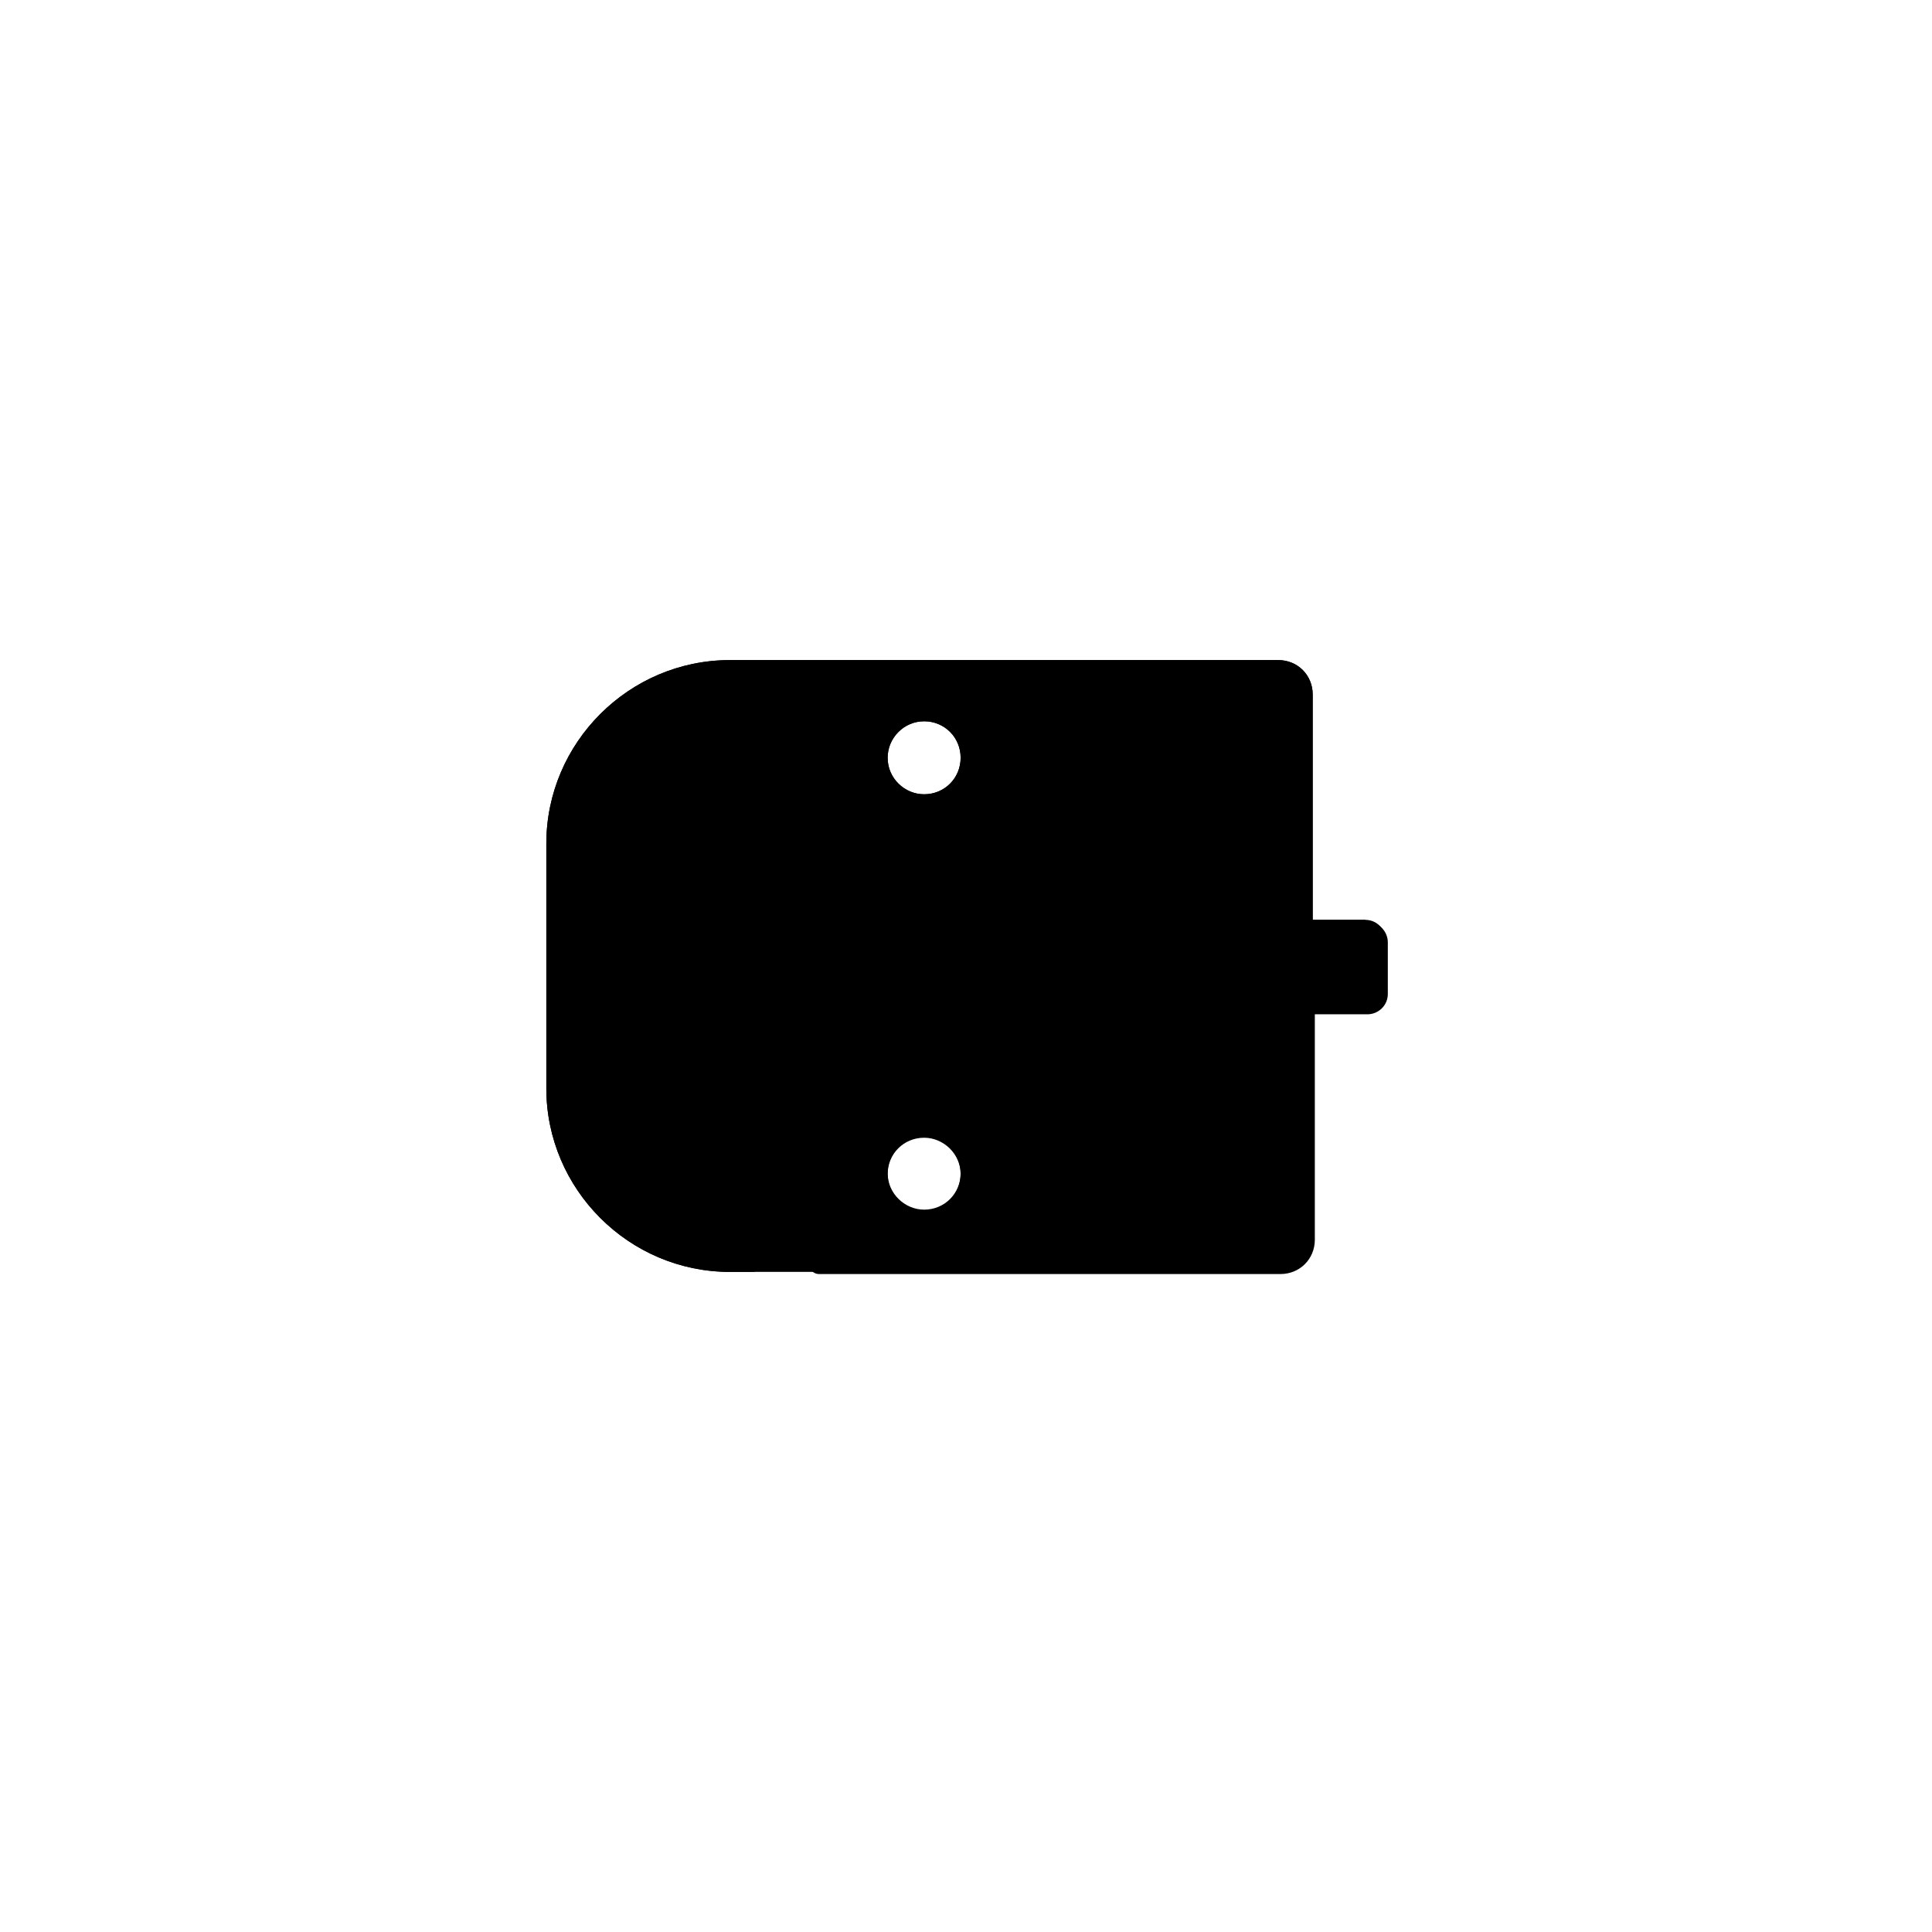 <svg xmlns="http://www.w3.org/2000/svg" width="180" height="180" version="1.1" viewBox="0 0 180 180">
    <path class="bon-svg-lightblue" d="M127.2,85.7h-4.8s0,0-.1,0v-21c0-1.8-1.4-3.2-3.2-3.2h-51.1c-9.4,0-17.1,7.7-17.1,17.1v22.8c0,9.4,7.7,17.1,17.1,17.1h51.1c1.8,0,3.2-1.4,3.2-3.2v-21s0,0,.1,0h4.8c1,0,1.9-.8,1.9-1.9v-4.8c0-1-.8-1.9-1.9-1.9ZM86.1,74c-1.8,0-3.4-1.5-3.4-3.4s1.5-3.4,3.4-3.4,3.4,1.5,3.4,3.4-1.5,3.4-3.4,3.4ZM86.1,106c1.8,0,3.4,1.5,3.4,3.4s-1.5,3.4-3.4,3.4-3.4-1.5-3.4-3.4,1.5-3.4,3.4-3.4Z"/>
      <path class="bon-svg-darkblue" d="M55.7,85.3v9.4c0,1.9,1.6,3.5,3.5,3.5h31.7c1.9,0,3.5-1.6,3.5-3.5v-9.4c0-1.9-1.6-3.5-3.5-3.5h-31.7c-1.9,0-3.5,1.6-3.5,3.5ZM92.7,85.3v9.4c0,.9-.8,1.7-1.7,1.7h-31.7c-.9,0-1.7-.8-1.7-1.7v-9.4c0-.9.8-1.7,1.7-1.7h31.7c.9,0,1.7.8,1.7,1.7Z"/>
      <path class="bon-svg-darkblue" d="M127.2,85.7h-4.8s0,0-.1,0v-21c0-1.8-1.4-3.2-3.2-3.2h-51.1c-9.4,0-17.1,7.7-17.1,17.1v22.8c0,9.4,7.7,17.1,17.1,17.1h2.1c.5,0,.9-.4.9-.9s-.4-.9-.9-.9h-2.1c-8.4,0-15.3-6.9-15.3-15.3v-22.8c0-8.4,6.9-15.3,15.3-15.3h29.7c0,0,0,.2,0,.3v47.5c0,.5.4.9.9.9s.9-.4.9-.9v-47.5c0-.1,0-.2,0-.3h19.8c.8,0,1.5.7,1.5,1.5v50.6c0,.8-.7,1.5-1.5,1.5h-43c-.5,0-.9.4-.9.9s.4.9.9.9h43c1.8,0,3.2-1.4,3.2-3.2v-21s0,0,.1,0h4.8c1,0,1.9-.8,1.9-1.9v-4.8c0-1-.8-1.9-1.9-1.9ZM127.3,92.4c0,0,0,.1-.1.1h-4.8c0,0-.1,0-.1-.1v-4.8c0,0,0-.1.1-.1h4.8c0,0,.1,0,.1.1v4.8Z"/>
      <path class="bon-svg-darkblue" d="M91.2,70.6c0-2.8-2.3-5.1-5.1-5.1s-5.1,2.3-5.1,5.1,2.3,5.1,5.1,5.1,5.1-2.3,5.1-5.1ZM82.7,70.6c0-1.8,1.5-3.4,3.4-3.4s3.4,1.5,3.4,3.4-1.5,3.4-3.4,3.4-3.4-1.5-3.4-3.4Z"/>
      <path class="bon-svg-darkblue" d="M86.1,104.2c-2.8,0-5.1,2.3-5.1,5.1s2.3,5.1,5.1,5.1,5.1-2.3,5.1-5.1-2.3-5.1-5.1-5.1ZM86.1,112.7c-1.8,0-3.4-1.5-3.4-3.4s1.5-3.4,3.4-3.4,3.4,1.5,3.4,3.4-1.5,3.4-3.4,3.4Z"/>
      <path class="bon-svg-darkblue" d="M63.1,94.1c.9,0,1.6-.3,2.1-.9.5-.6.7-1.4.7-2.5v-1.5c0-1.1-.2-1.9-.7-2.5-.5-.6-1.2-.9-2.1-.9s-1.6.3-2.1.9c-.5.6-.7,1.4-.7,2.5v1.5c0,1.1.2,1.9.7,2.5.5.6,1.2.9,2.1.9ZM62.1,88.9c0-.5,0-.9.2-1.2.1-.3.4-.4.7-.4s.6.1.7.4c.2.3.2.7.2,1.3v2c0,.6,0,1-.2,1.3-.2.3-.4.4-.7.4s-.6-.1-.7-.4c-.2-.3-.2-.7-.2-1.3v-2.1Z"/>
      <path class="bon-svg-darkblue" d="M69.1,94.1c.9,0,1.6-.3,2.1-.9.5-.6.7-1.4.7-2.5v-1.5c0-1.1-.2-1.9-.7-2.5-.5-.6-1.2-.9-2.1-.9s-1.6.3-2.1.9c-.5.6-.7,1.4-.7,2.5v1.5c0,1.1.2,1.9.7,2.5.5.6,1.2.9,2.1.9ZM68.1,88.9c0-.5,0-.9.2-1.2.1-.3.4-.4.7-.4s.6.1.7.4c.2.3.2.7.2,1.3v2c0,.6,0,1-.2,1.3-.2.3-.4.4-.7.4s-.6-.1-.7-.4c-.2-.3-.2-.7-.2-1.3v-2.1Z"/>
      <path class="bon-svg-darkblue" d="M75.1,94.1c.9,0,1.6-.3,2.1-.9.5-.6.7-1.4.7-2.5v-1.5c0-1.1-.2-1.9-.7-2.5-.5-.6-1.2-.9-2.1-.9s-1.6.3-2.1.9c-.5.6-.7,1.4-.7,2.5v1.5c0,1.1.2,1.9.7,2.5.5.6,1.2.9,2.1.9ZM74.1,88.9c0-.5,0-.9.2-1.2.1-.3.4-.4.7-.4s.6.1.7.4c.2.3.2.7.2,1.3v2c0,.6,0,1-.2,1.3-.2.3-.4.4-.7.4s-.6-.1-.7-.4c-.2-.3-.2-.7-.2-1.3v-2.1Z"/>
      <path class="bon-svg-darkblue" d="M81.1,94.1c.9,0,1.6-.3,2.1-.9.5-.6.7-1.4.7-2.5v-1.5c0-1.1-.2-1.9-.7-2.5-.5-.6-1.2-.9-2.1-.9s-1.6.3-2.1.9c-.5.6-.7,1.4-.7,2.5v1.5c0,1.1.2,1.9.7,2.5.5.6,1.2.9,2.1.9ZM80.1,88.9c0-.5,0-.9.2-1.2.1-.3.4-.4.7-.4s.6.1.7.4c.2.3.2.7.2,1.3v2c0,.6,0,1-.2,1.3-.2.3-.4.4-.7.4s-.6-.1-.7-.4c-.2-.3-.2-.7-.2-1.3v-2.1Z"/>
      <path class="bon-svg-darkblue" d="M87.1,94.1c.9,0,1.6-.3,2.1-.9.5-.6.7-1.4.7-2.5v-1.5c0-1.1-.2-1.9-.7-2.5-.5-.6-1.2-.9-2.1-.9s-1.6.3-2.1.9c-.5.6-.7,1.4-.7,2.5v1.5c0,1.1.2,1.9.7,2.5.5.6,1.2.9,2.1.9ZM86.1,88.9c0-.5,0-.9.2-1.2.1-.3.4-.4.7-.4s.6.1.7.4c.2.3.2.7.2,1.3v2c0,.6,0,1-.2,1.3-.2.3-.4.4-.7.4s-.6-.1-.7-.4c-.2-.3-.2-.7-.2-1.3v-2.1Z"/>
</svg>